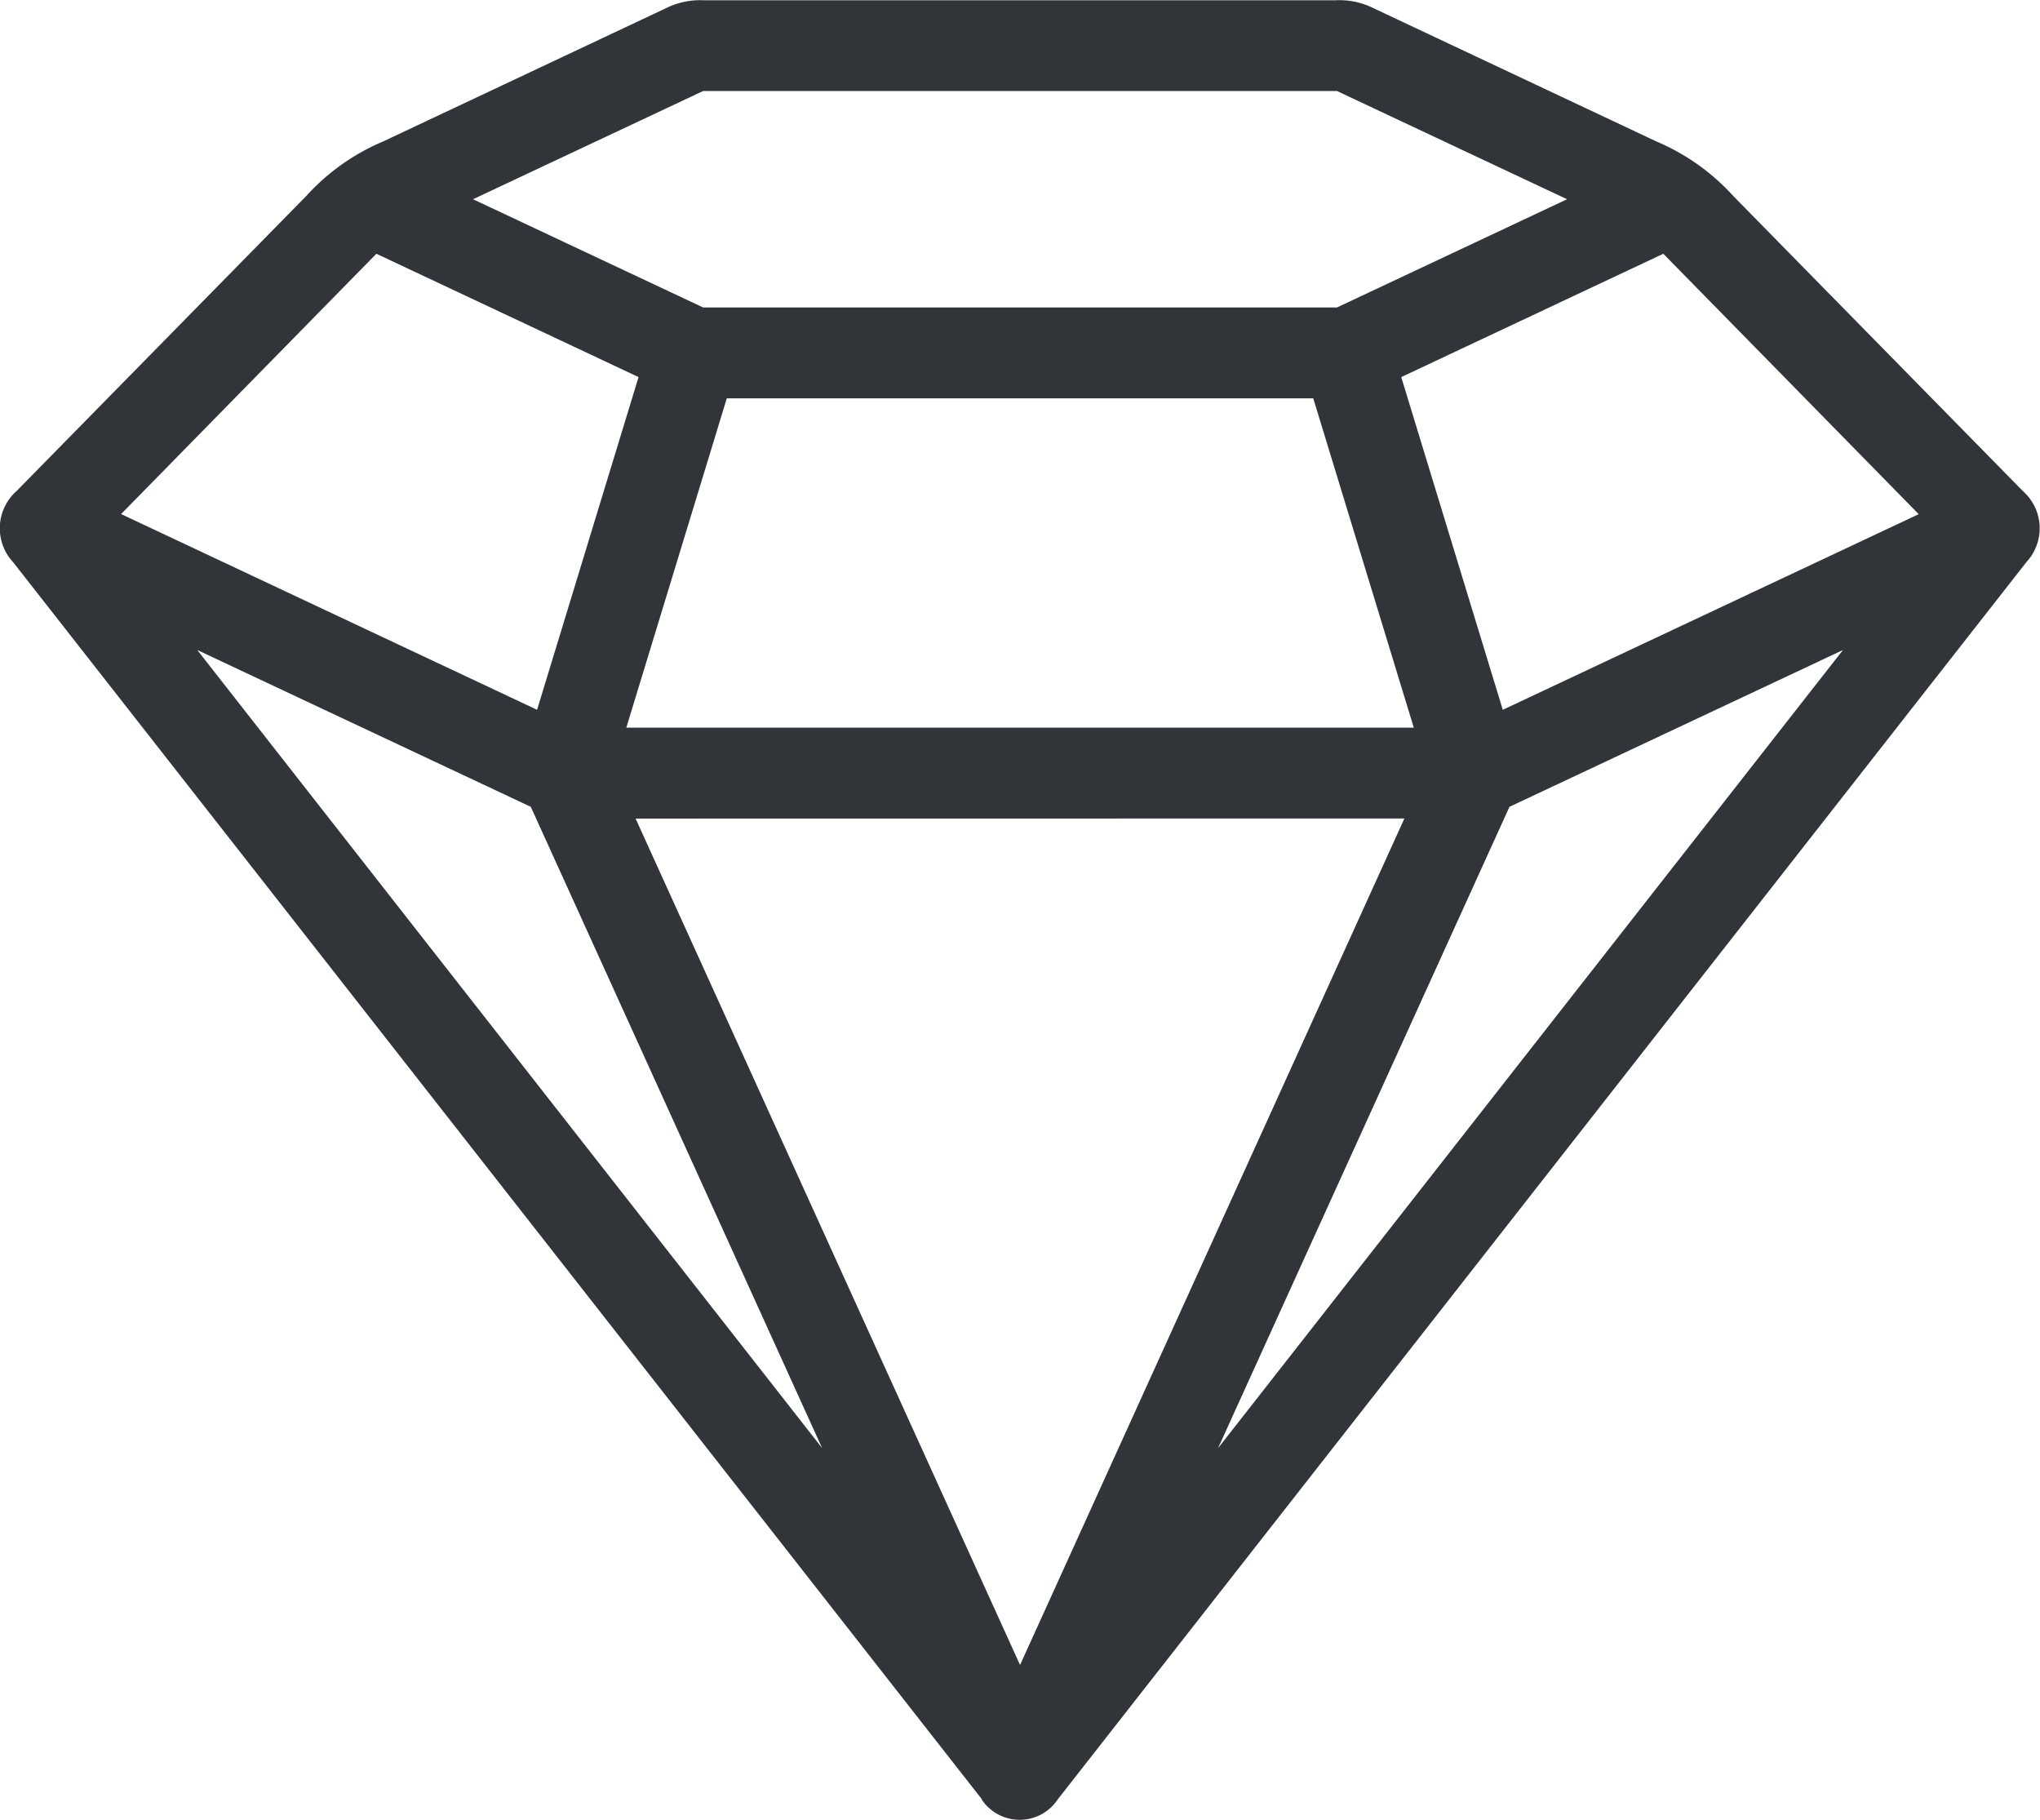 <svg xmlns="http://www.w3.org/2000/svg" width="41.474" height="36.991" viewBox="0 0 41.474 36.991">
  <path id="Path_319" data-name="Path 319" d="M224.512,104.205l-19.7-25.152a1.011,1.011,0,0,1,.071-1.441l5.892-6a4.438,4.438,0,0,1,1.565-1.109l5.81-2.737a1.565,1.565,0,0,1,.7-.132h12.859a1.558,1.558,0,0,1,.7.132l5.811,2.737a4.447,4.447,0,0,1,1.565,1.109l5.89,6a1.009,1.009,0,0,1,.072,1.441l-19.695,25.152a.928.928,0,0,1-1.547,0Zm-17.5-26.126,8.455,3.978,2.063-6.763L212.2,72.787l-5.191,5.292Zm11.831-8.6-4.678,2.2,4.678,2.2h12.886l4.678-2.2-4.678-2.2Zm.481,6.247-2.043,6.694h16.01l-2.044-6.694Zm-1.854,8.542,7.816,17.205L233.1,84.266ZM229.314,97.06l5.922-13.031,6.78-3.187-12.7,16.218ZM243.56,78.079,235.1,82.057l-2.064-6.763,5.328-2.507,5.191,5.292Zm-22.3,18.981-5.921-13.031-6.78-3.187,12.7,16.218Z" transform="translate(-204.548 -67.629)" fill="#313439" fill-rule="evenodd"/>
</svg>
